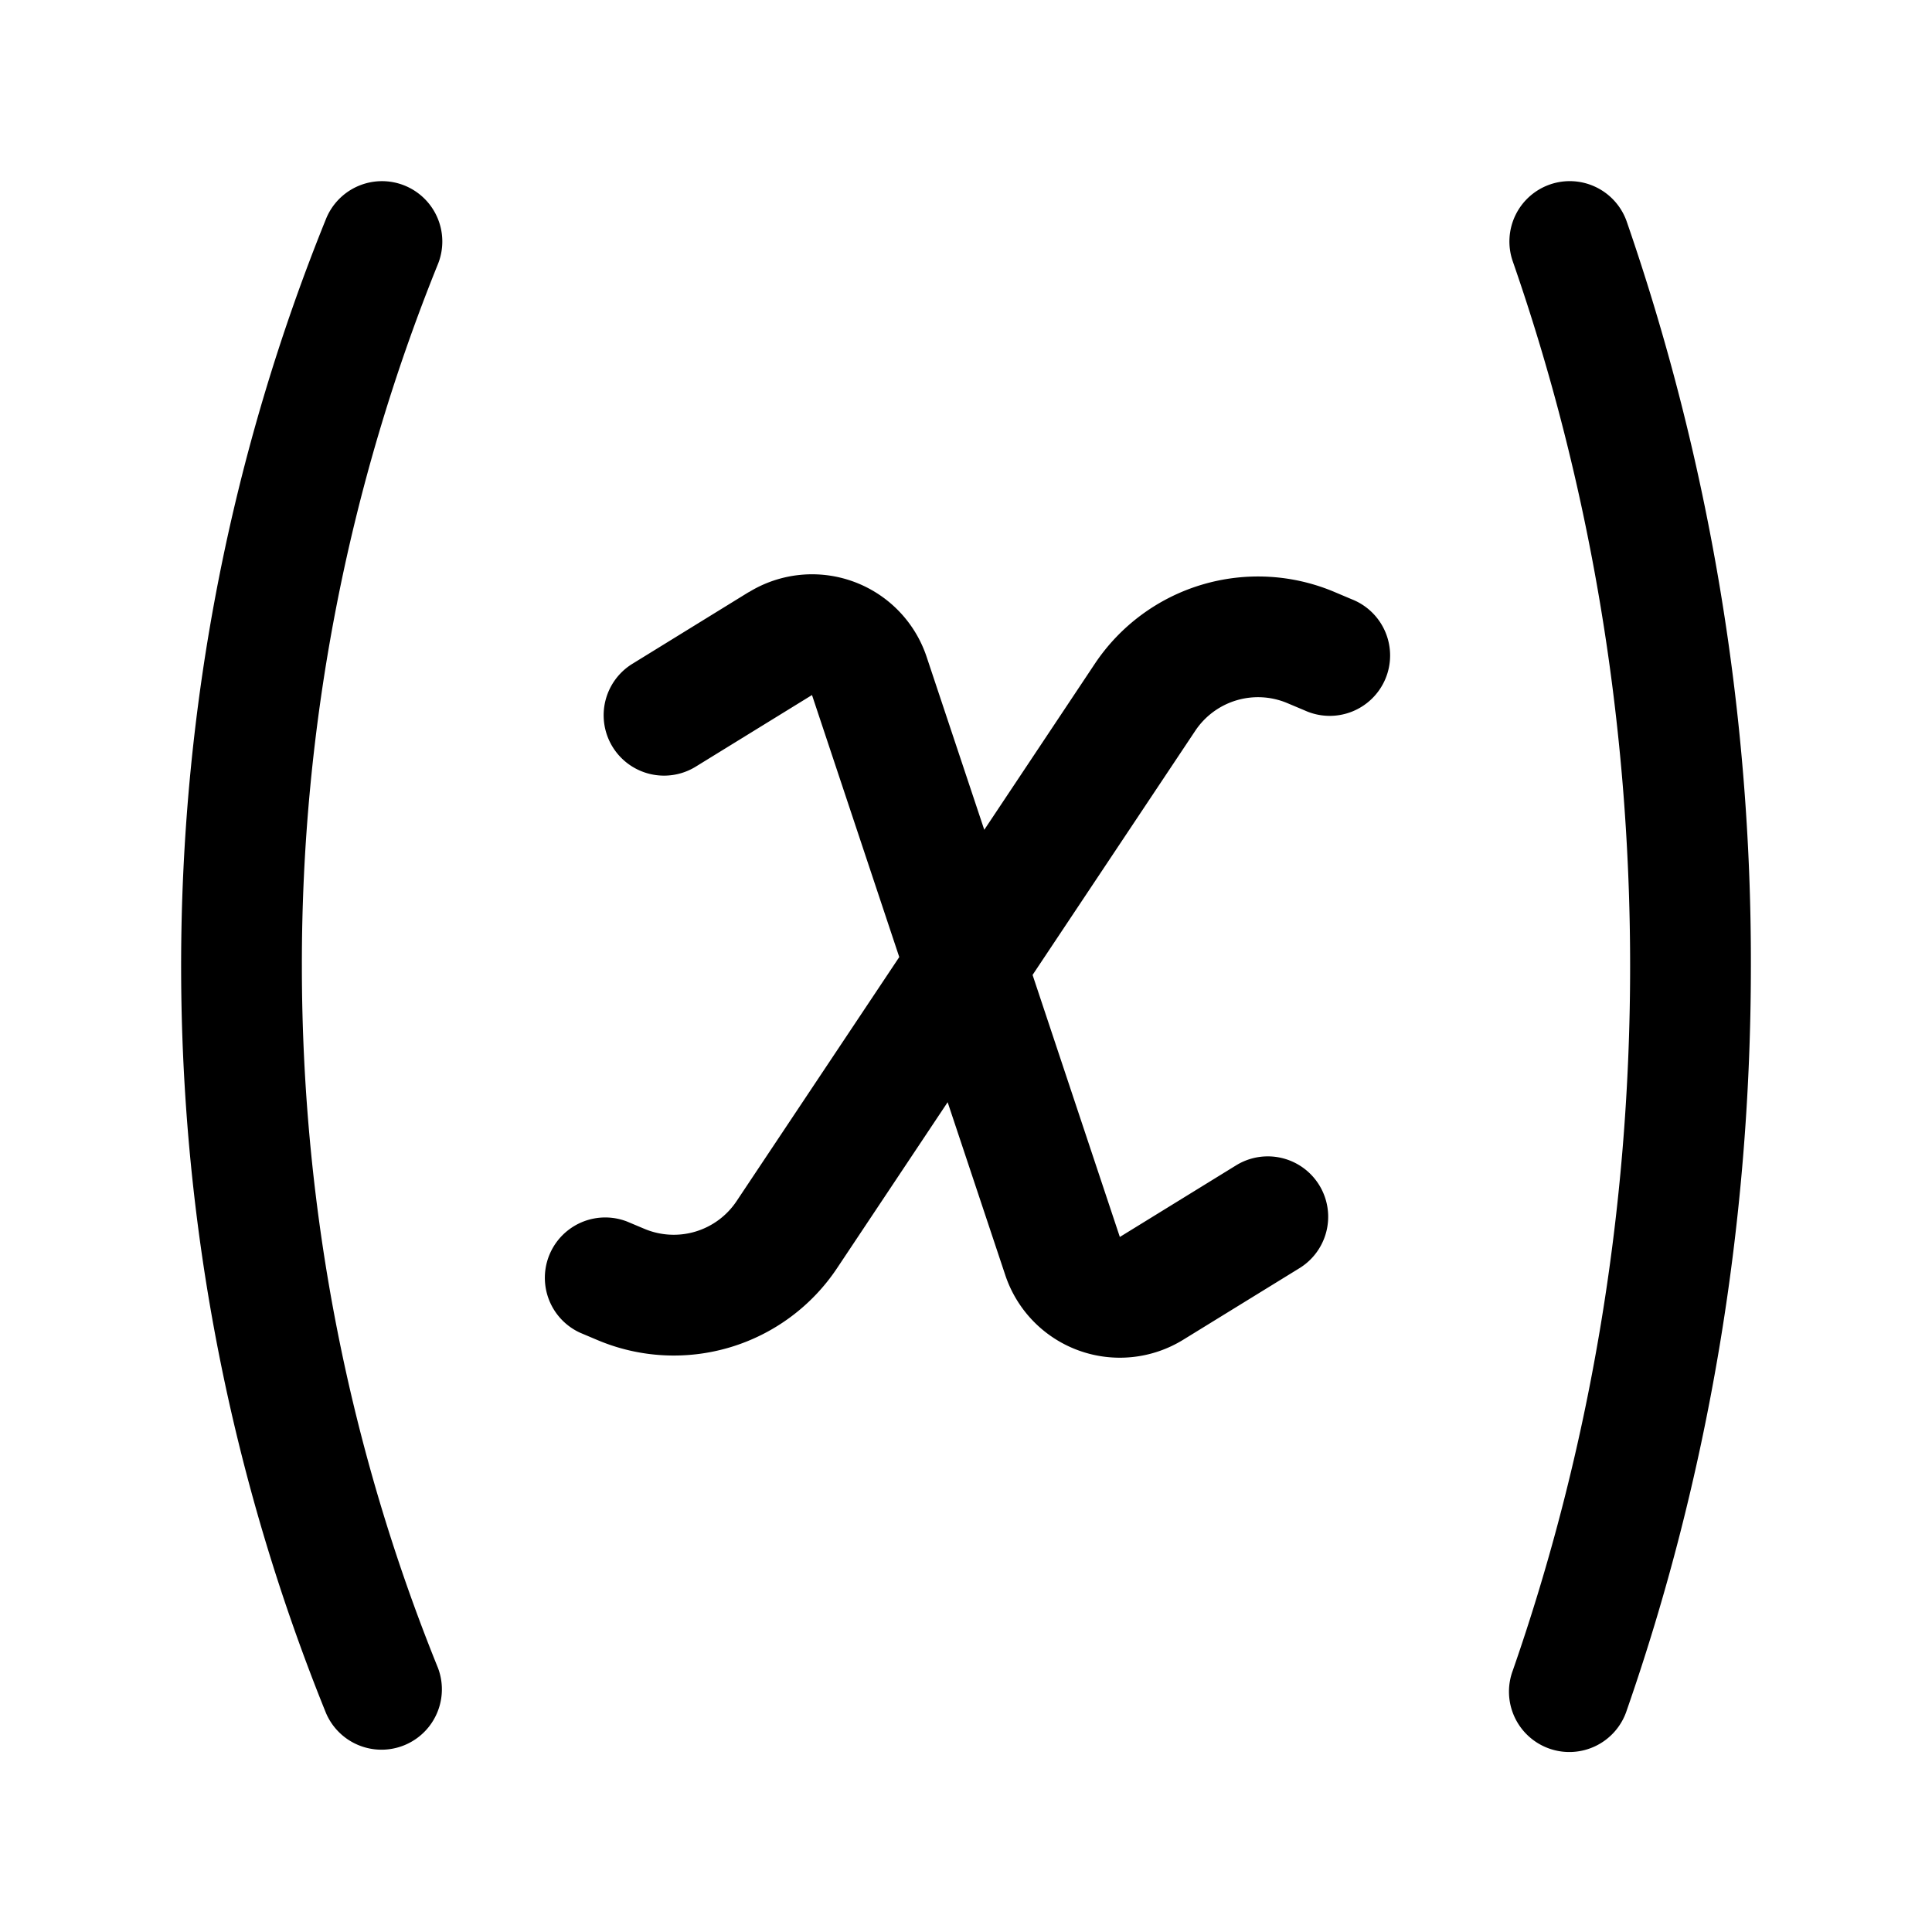 <svg xmlns="http://www.w3.org/2000/svg" viewBox="0 0 24 24" fill="currentColor" aria-hidden="true">
  <path fill-rule="evenodd" d="M19.253 2.292a.75.75 0 01.955.461A28.123 28.123 0 0121.75 12c0 3.266-.547 6.388-1.542 9.247a.75.75 0 11-1.416-.494c.94-2.7 1.458-5.654 1.458-8.753s-.519-6.054-1.458-8.754a.75.75 0 01.461-.954zm-14.227.013a.75.75 0 01.414.976A23.183 23.183 0 003.75 12c0 3.085.6 6.027 1.69 8.718a.75.75 0 01-1.39.563c-1.161-2.867-1.8-6-1.8-9.281 0-3.28.639-6.414 1.8-9.281a.75.75 0 01.976-.414zm4.275 5.052a1.5 1.5 0 012.21.803l.716 2.148L13.6 8.246a2.438 2.438 0 012.978-.892l.213.09a.75.75 0 11-.584 1.381l-.214-.09a.937.937 0 00-1.145.343l-2.021 3.033 1.084 3.255 1.445-.89a.75.75 0 11.786 1.278l-1.444.889a1.5 1.5 0 01-2.21-.803l-.716-2.148-1.374 2.062a2.437 2.437 0 01-2.978.892l-.213-.09a.75.75 0 01.584-1.381l.214.09a.938.938 0 001.145-.344l2.021-3.032-1.084-3.255-1.445.89a.75.75 0 11-.786-1.278l1.444-.89z" clip-rule="evenodd"/>
</svg>
